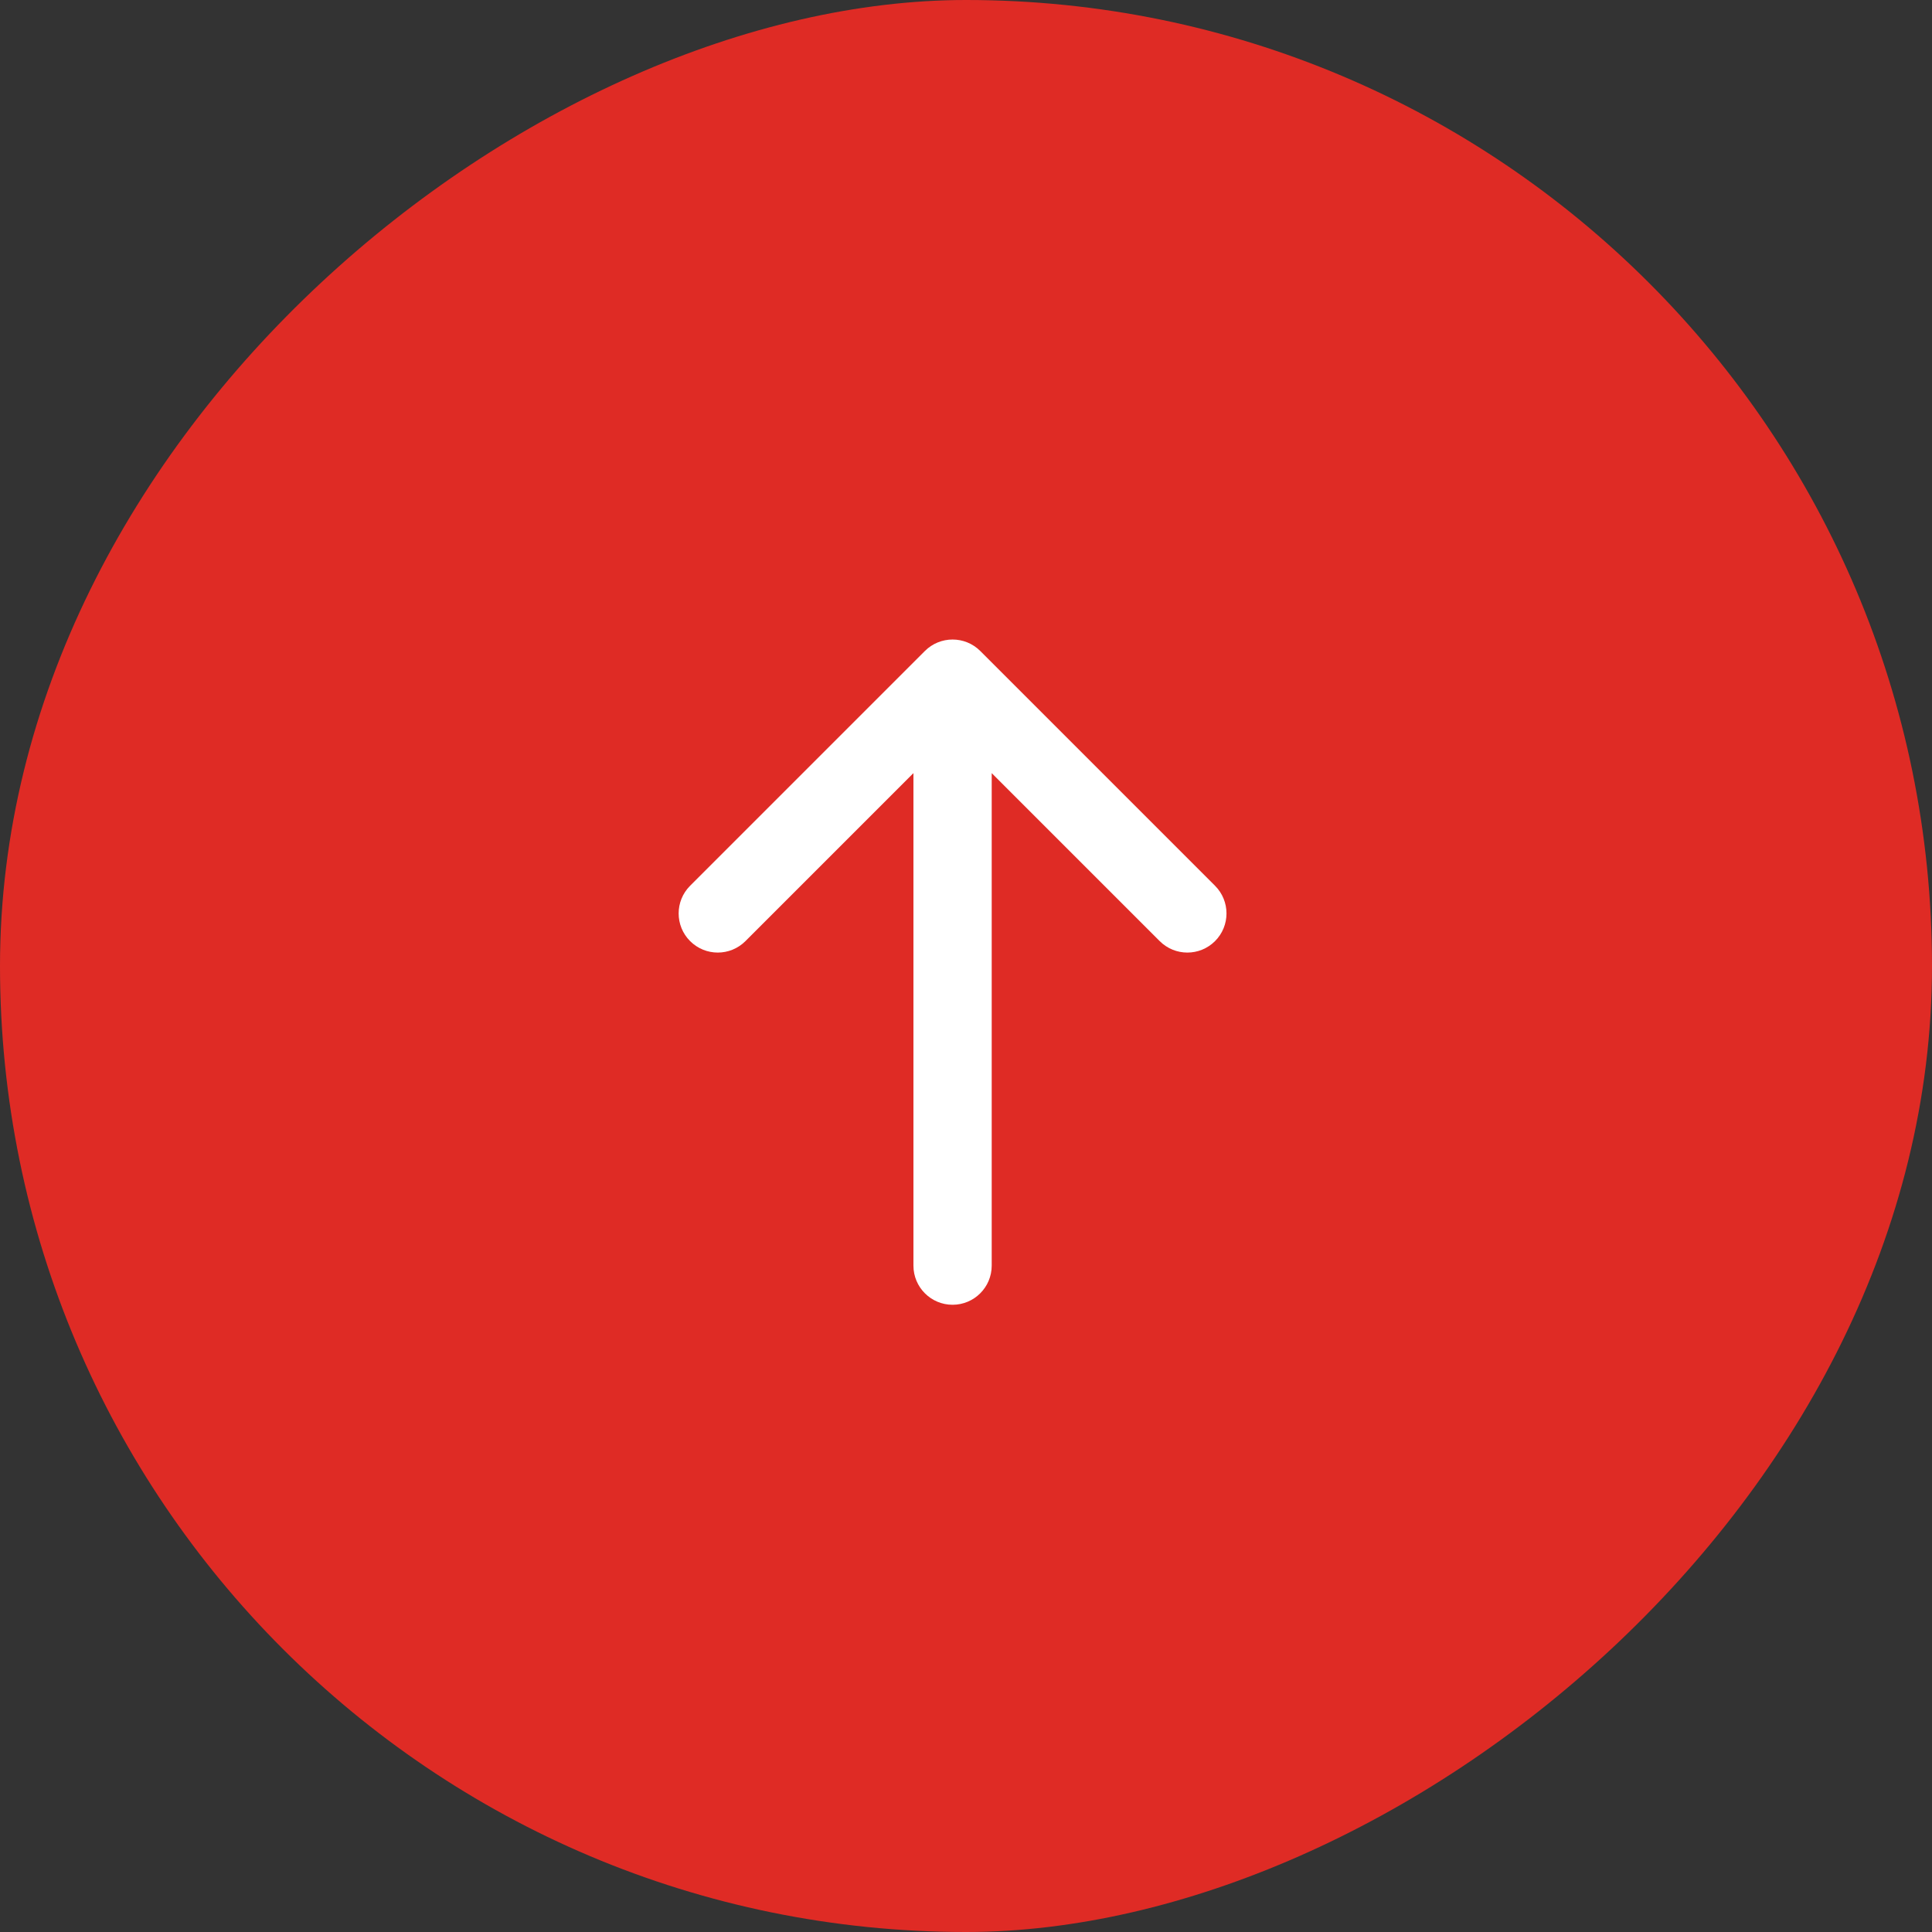 <?xml version="1.0" encoding="UTF-8"?> <svg xmlns="http://www.w3.org/2000/svg" width="72" height="72" viewBox="0 0 72 72" fill="none"><rect x="0" y="0" width="72" height="72" fill="#333333" stroke="none"/><rect y="72" width="72" height="72" rx="36" transform="rotate(-90 0 72)" fill="#DF2B25"></rect><path d="M25.718 35.072C26.288 35.642 27.211 35.642 27.781 35.072L34.041 28.812L34.041 47.166C34.041 47.972 34.694 48.625 35.499 48.625C36.305 48.625 36.958 47.972 36.958 47.166L36.958 28.812L43.218 35.072C43.788 35.642 44.711 35.642 45.281 35.072C45.85 34.503 45.85 33.58 45.281 33.01L36.531 24.26C35.961 23.691 35.038 23.691 34.468 24.26L25.718 33.01C25.149 33.58 25.149 34.503 25.718 35.072Z" fill="white"></path></svg> 